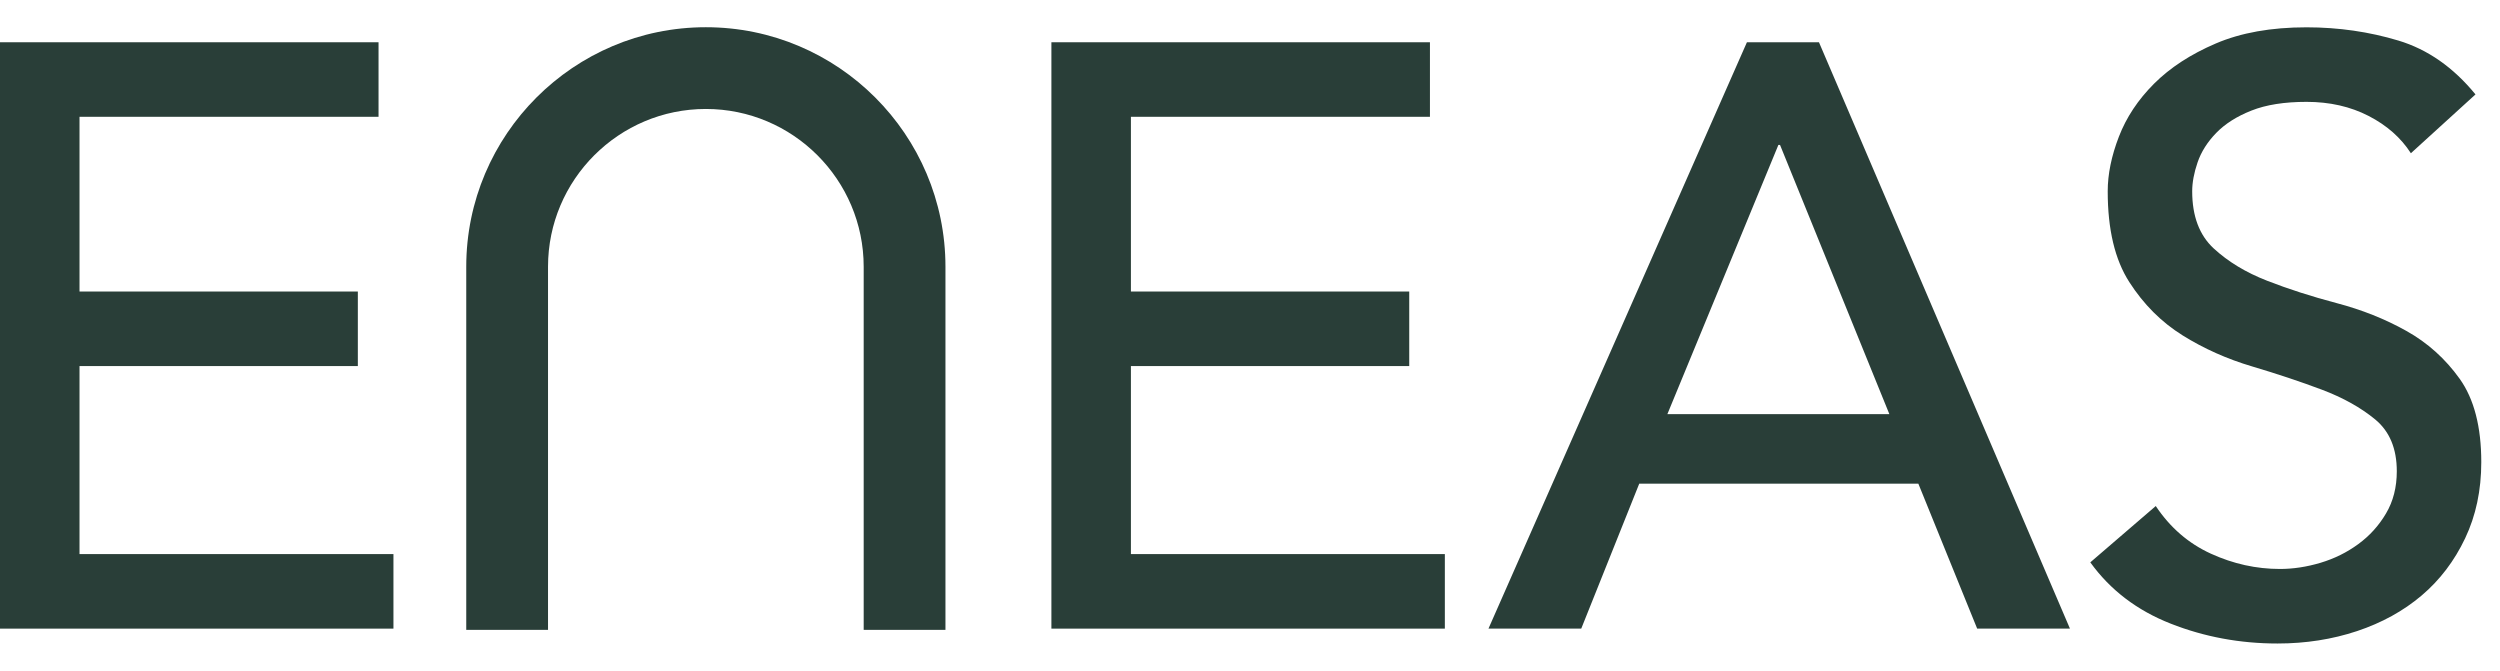<svg width="82" height="22" viewBox="0 0 82 22" fill="none" xmlns="http://www.w3.org/2000/svg">
<path d="M0 1.386H12.416V3.831H2.608V9.562H11.737V12.007H2.608V18.174H12.905V20.619H0V1.386Z" fill="#293E38"/>
<path d="M34.486 1.386H46.902V3.831H37.094V9.562H46.223V12.007H37.094V18.174H47.391V20.619H34.486V1.386Z" fill="#293E38"/>
<path d="M57.298 1.386H59.662L67.894 20.618H64.851L62.922 15.865H53.767L51.865 20.618H48.822L57.299 1.386H57.298ZM61.971 13.583L58.385 4.754H58.331L54.69 13.583H61.971Z" fill="#293E38"/>
<path d="M70.709 16.598C71.18 17.304 71.782 17.825 72.516 18.16C73.249 18.495 74.005 18.662 74.784 18.662C75.219 18.662 75.662 18.594 76.115 18.459C76.568 18.323 76.98 18.119 77.351 17.847C77.722 17.576 78.026 17.241 78.261 16.842C78.497 16.444 78.615 15.982 78.615 15.457C78.615 14.714 78.379 14.149 77.908 13.759C77.437 13.37 76.853 13.044 76.156 12.781C75.459 12.519 74.698 12.265 73.874 12.02C73.049 11.776 72.289 11.436 71.592 11.002C70.894 10.567 70.31 9.983 69.84 9.25C69.368 8.516 69.133 7.525 69.133 6.275C69.133 5.714 69.255 5.116 69.5 4.482C69.744 3.849 70.129 3.269 70.654 2.744C71.18 2.219 71.854 1.779 72.679 1.426C73.503 1.073 74.494 0.896 75.653 0.896C76.704 0.896 77.709 1.042 78.669 1.331C79.629 1.621 80.471 2.21 81.196 3.097L79.077 5.026C78.751 4.519 78.289 4.111 77.691 3.803C77.093 3.495 76.414 3.341 75.654 3.341C74.929 3.341 74.327 3.436 73.847 3.627C73.367 3.817 72.982 4.061 72.692 4.36C72.402 4.659 72.199 4.981 72.081 5.325C71.963 5.669 71.904 5.986 71.904 6.275C71.904 7.09 72.14 7.715 72.611 8.15C73.082 8.584 73.666 8.938 74.363 9.209C75.06 9.481 75.821 9.725 76.645 9.943C77.469 10.16 78.23 10.463 78.927 10.853C79.624 11.242 80.209 11.767 80.68 12.428C81.15 13.089 81.386 13.999 81.386 15.158C81.386 16.082 81.209 16.915 80.856 17.657C80.503 18.4 80.028 19.025 79.43 19.532C78.832 20.039 78.126 20.428 77.311 20.7C76.496 20.971 75.626 21.107 74.703 21.107C73.471 21.107 72.302 20.89 71.198 20.455C70.093 20.021 69.215 19.351 68.562 18.445L70.709 16.598L70.709 16.598Z" fill="#293E38"/>
<path d="M31.011 20.66H28.329V8.75C28.329 5.896 26.007 3.574 23.152 3.574C20.297 3.574 17.975 5.896 17.975 8.75V20.66H15.293V8.75C15.293 4.418 18.818 0.893 23.152 0.893C27.485 0.893 31.011 4.418 31.011 8.75V20.66H31.011Z" fill="#293E38"/>
</svg>
